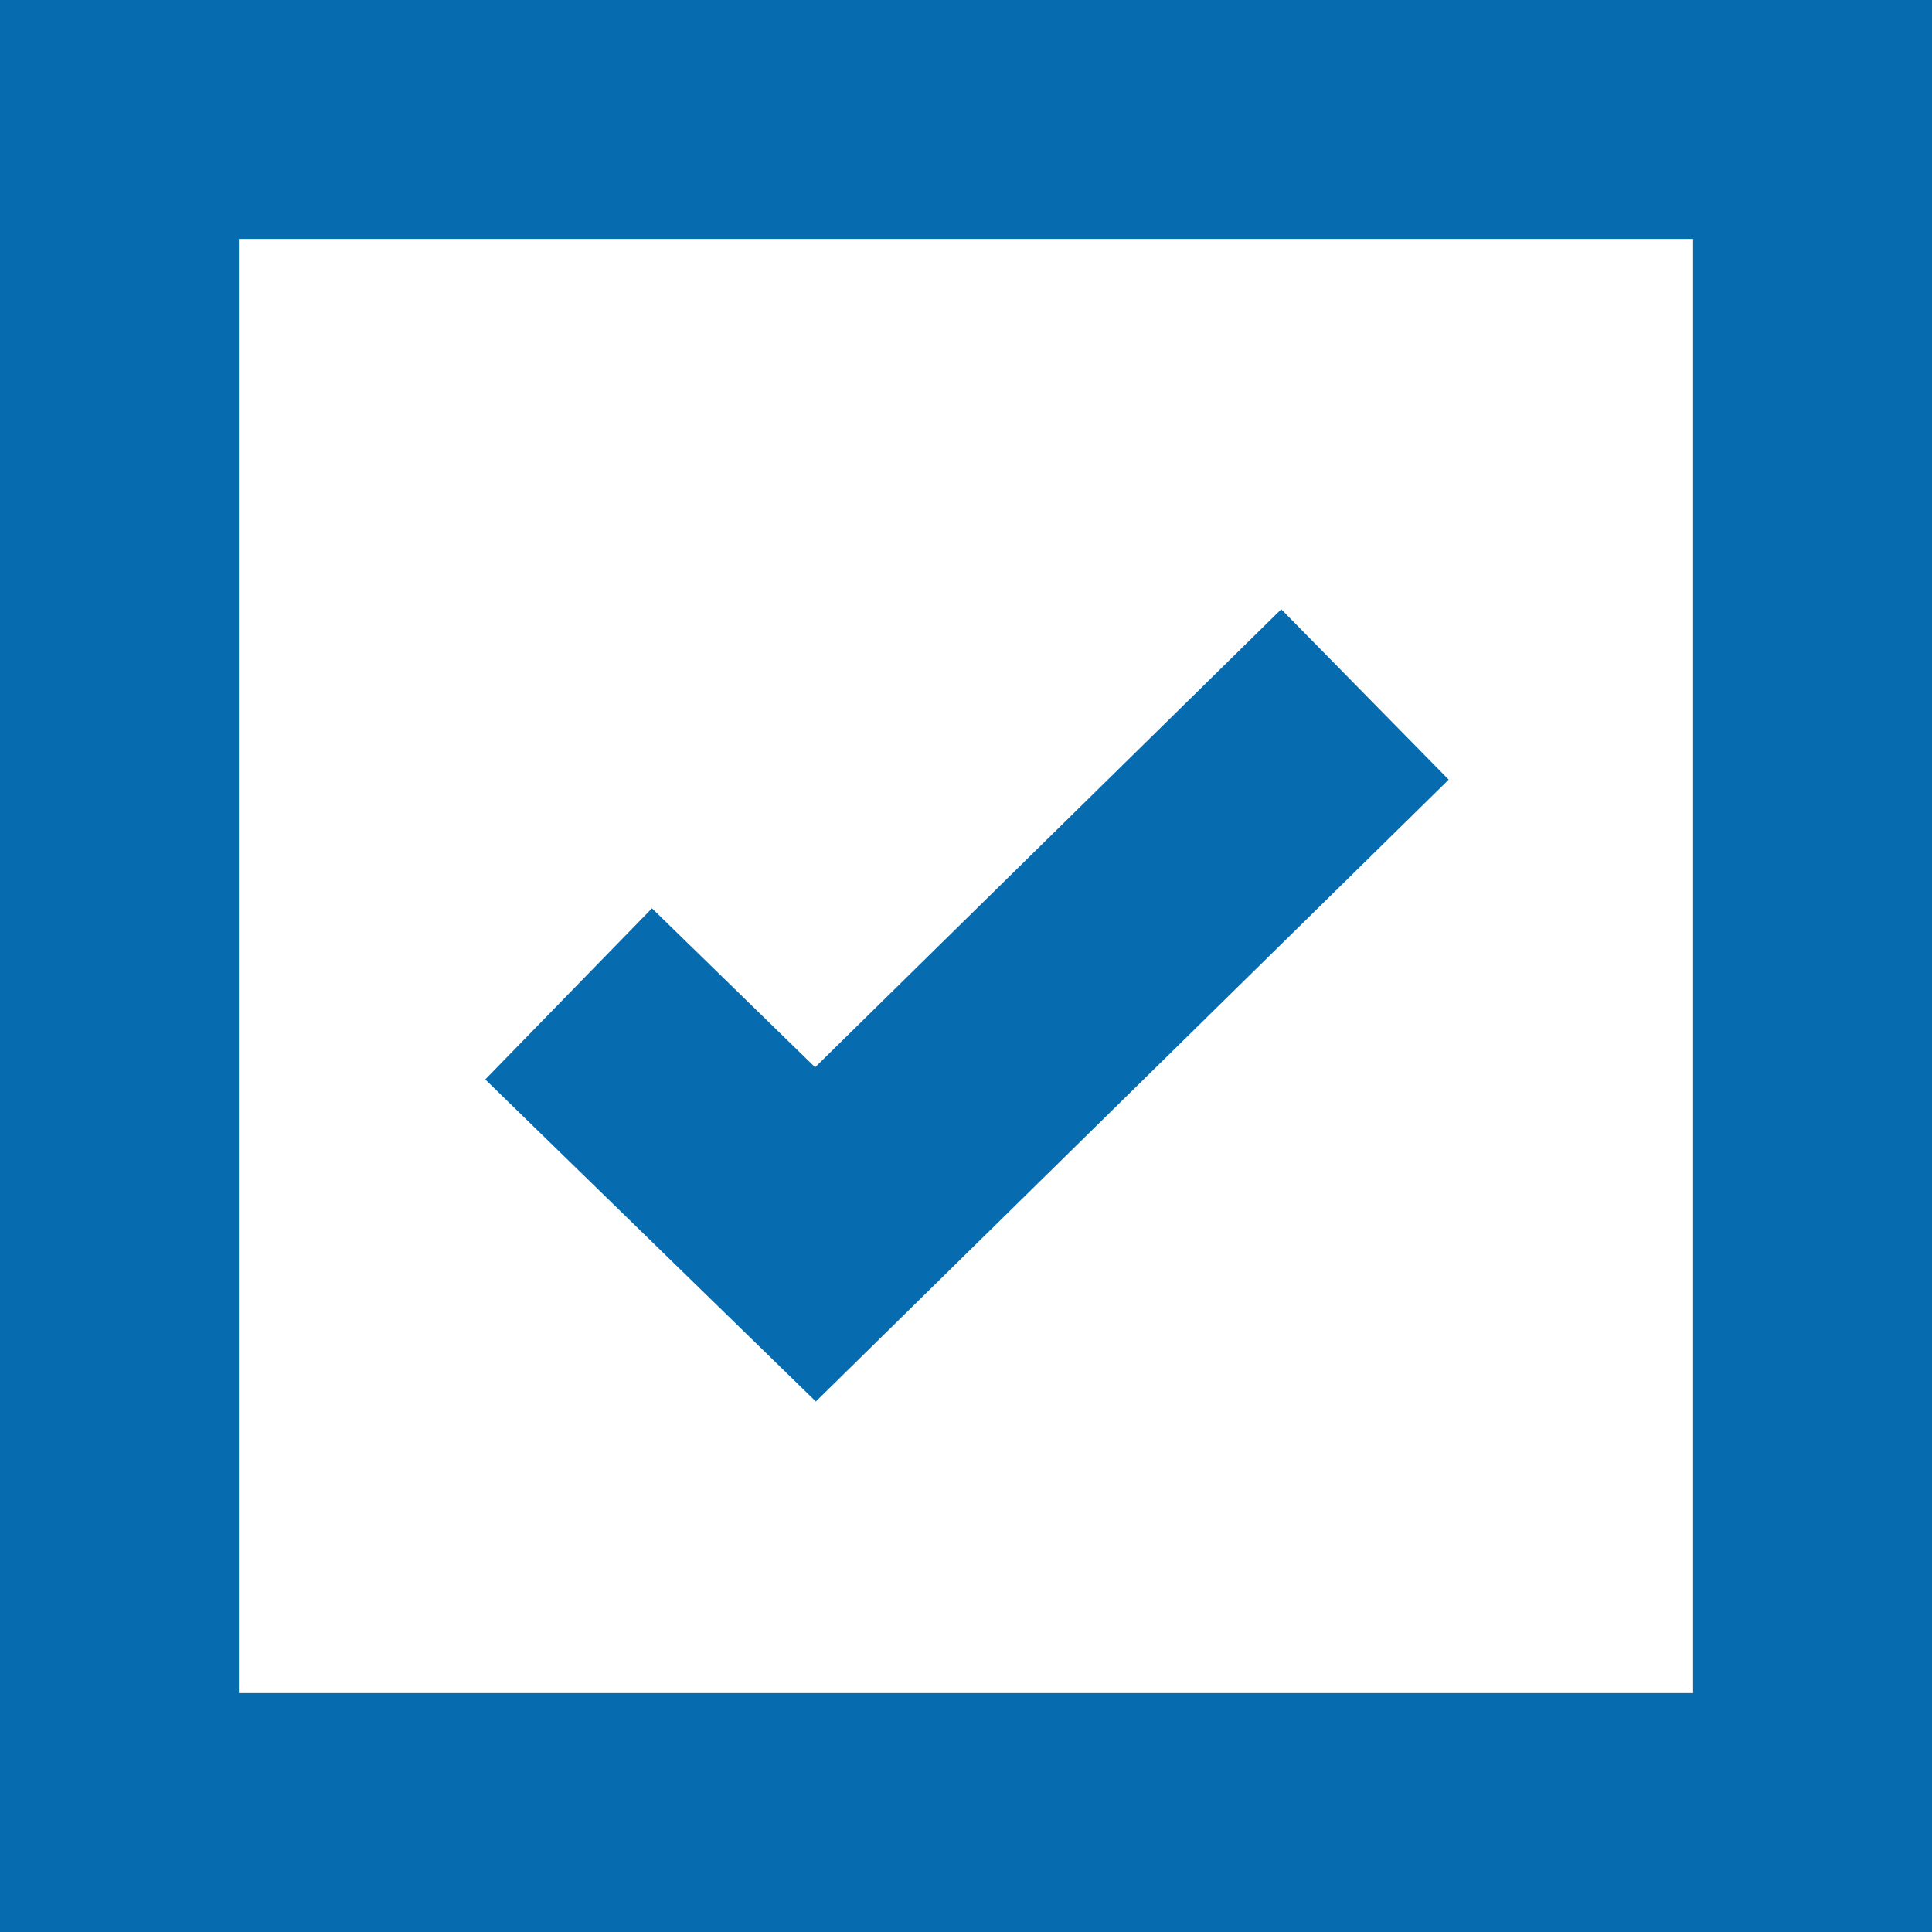 <svg xmlns="http://www.w3.org/2000/svg" viewBox="0 0 12.13 12.13"><defs><style>.cls-1{fill:none;stroke:#076caf;stroke-miterlimit:10;stroke-width:1.5px;}</style></defs><g id="レイヤー_2" data-name="レイヤー 2"><g id="レイヤー_1-2" data-name="レイヤー 1"><polyline class="cls-1" points="3.57 6.24 5.12 7.75 8.57 4.36"/><rect class="cls-1" x="0.75" y="0.75" width="10.63" height="10.63"/></g></g></svg>